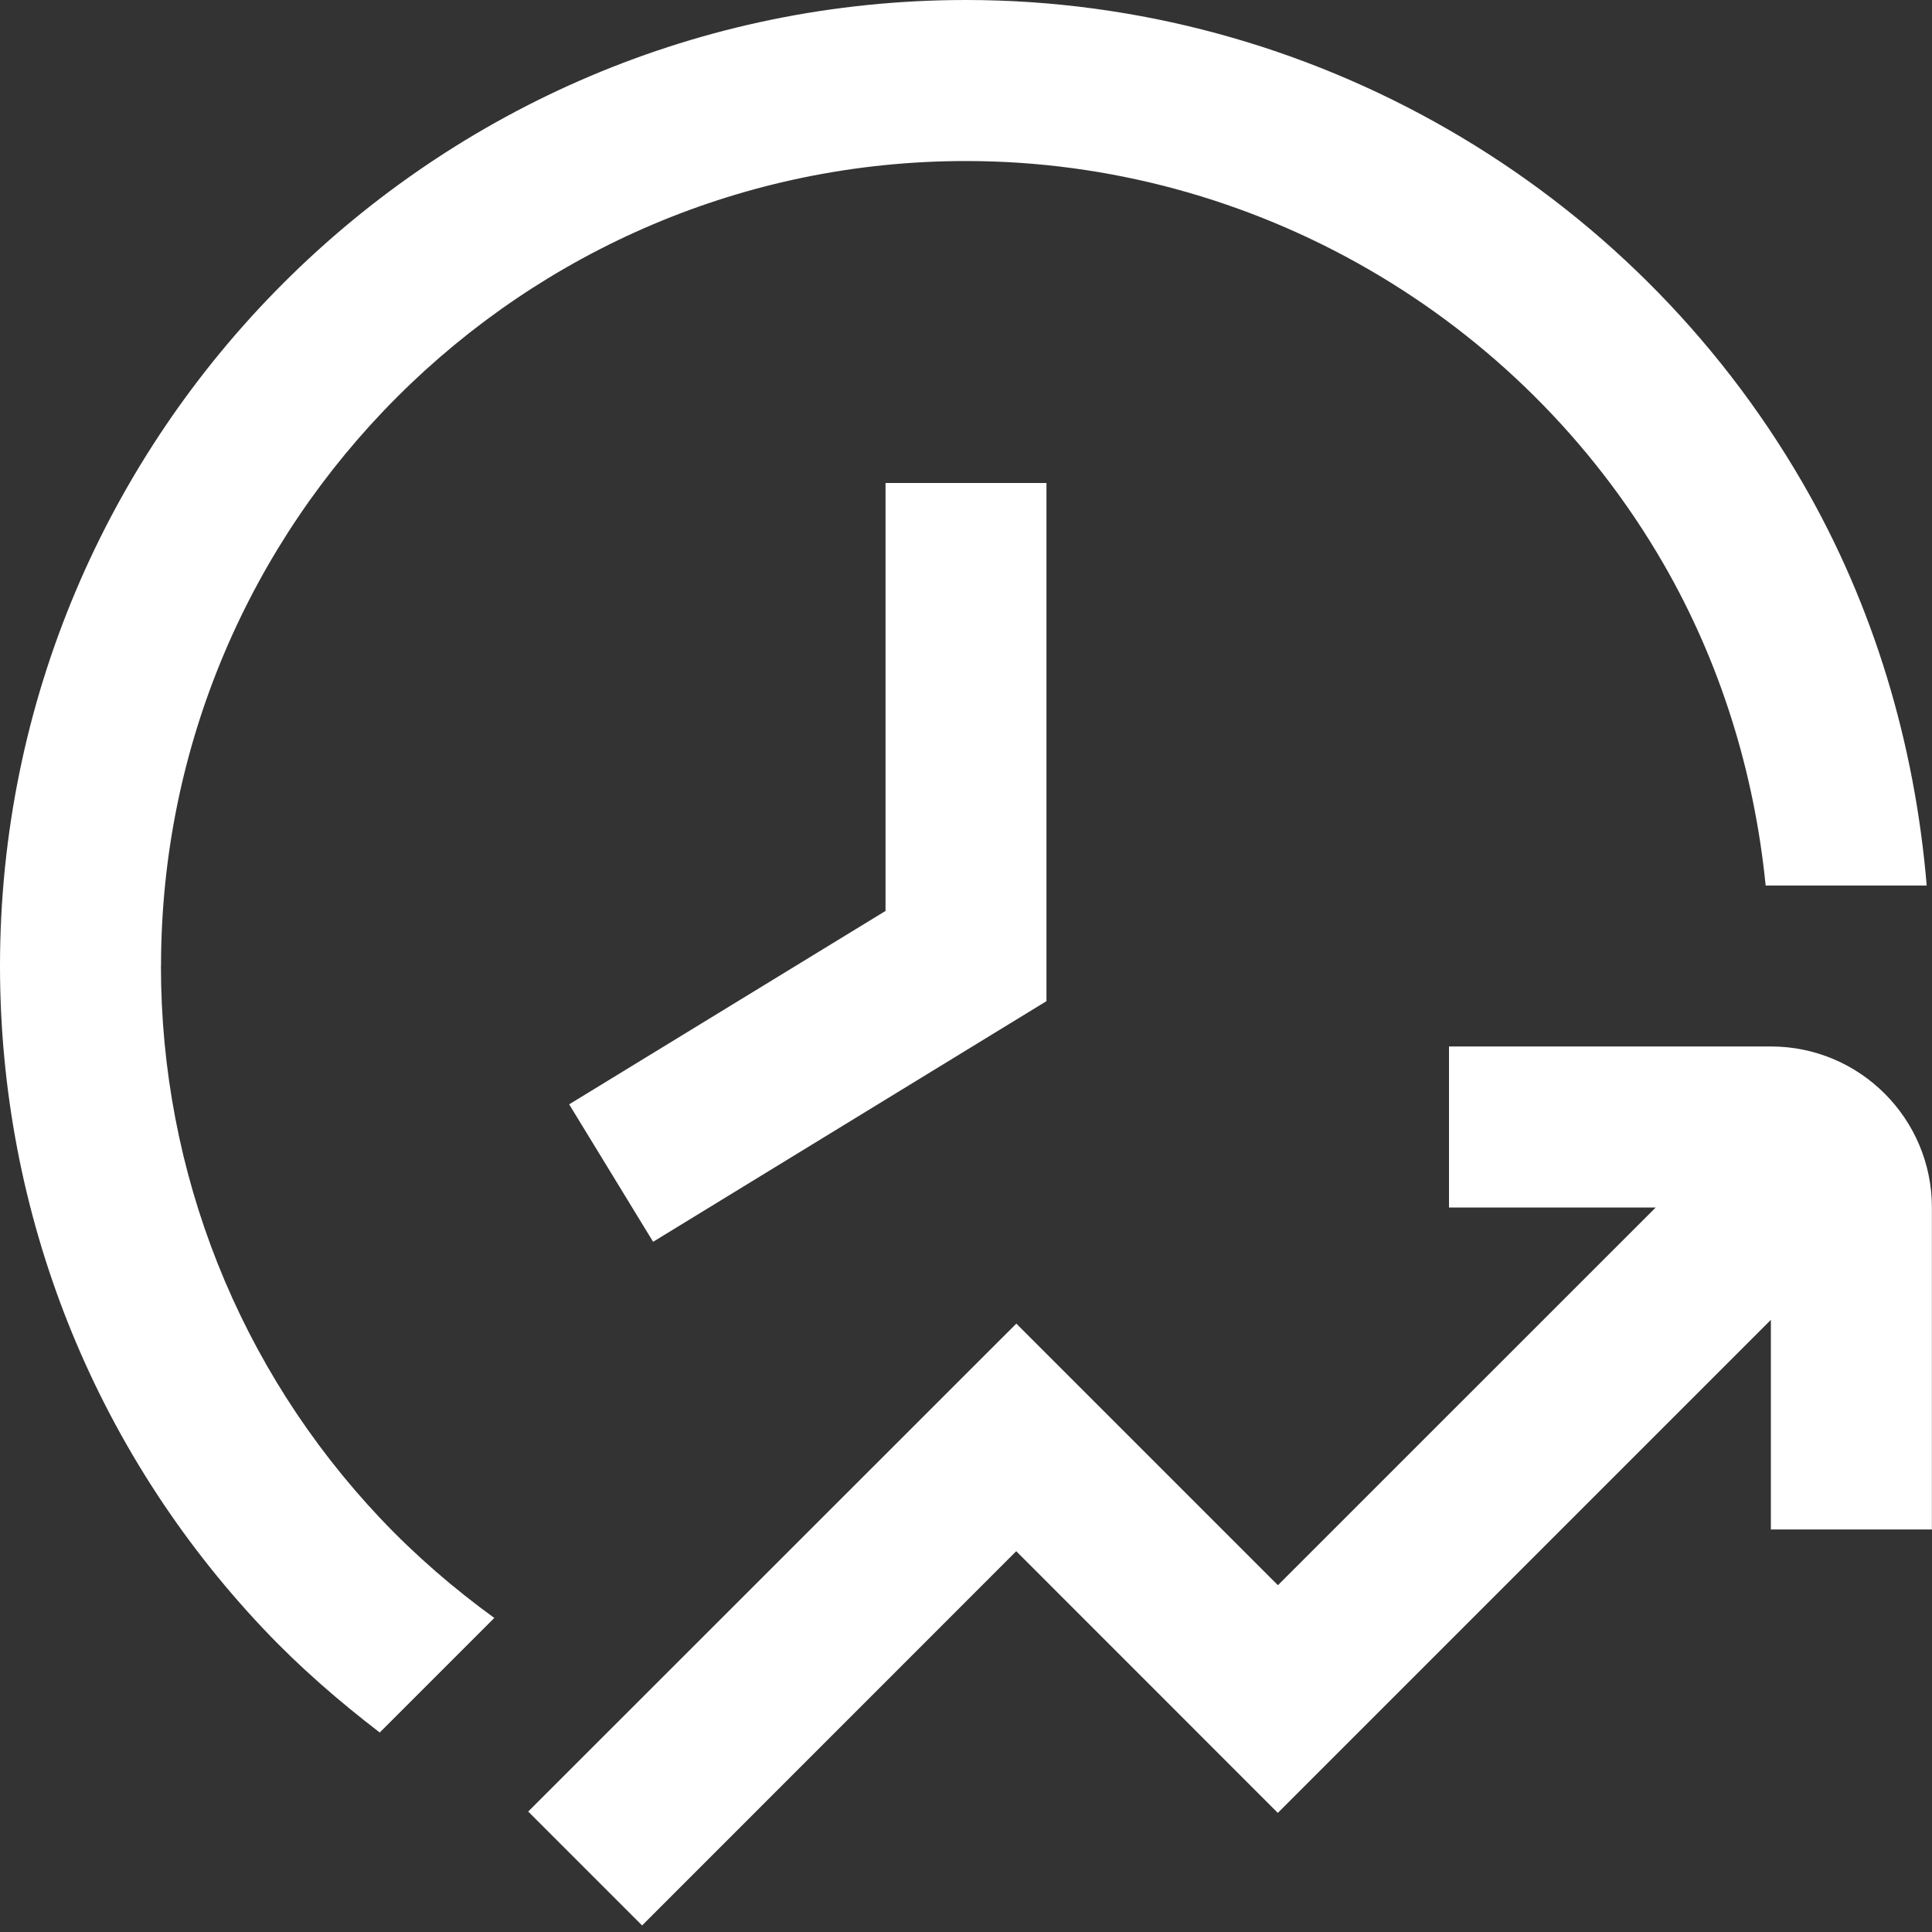 <svg width="20" height="20" viewBox="0 0 20 20" fill="none" xmlns="http://www.w3.org/2000/svg">
<rect x="0" y="0" width="20" height="20" fill="#333333" stroke="none"/>
<g clip-path="url(#clip0_3_585)">
<path d="M9.167 5H10.833V10.364L6.761 12.855L5.892 11.432L9.167 9.43V5ZM1.667 10C1.667 5.405 5.405 1.667 10 1.667C12.966 1.667 15.732 3.263 17.219 5.834C17.808 6.854 18.161 7.993 18.278 9.167H19.945C19.823 7.701 19.398 6.272 18.661 4.999C16.878 1.916 13.559 0 10 0C4.486 0 0 4.486 0 10C0 12.563 0.968 15.002 2.728 16.863C3.102 17.259 3.508 17.61 3.931 17.935L5.117 16.749C4.699 16.445 4.303 16.105 3.938 15.719C2.473 14.168 1.666 12.136 1.666 10H1.667ZM18.333 10.833H15V12.5H17.14L13.229 16.41L10.521 13.702L5.468 18.753L6.647 19.932L10.52 16.058L13.228 18.767L18.332 13.663V15.833H19.999V12.5C19.999 11.581 19.253 10.833 18.333 10.833Z" fill="white"/>
</g>
<defs>
<clipPath id="clip0_3_585">
<rect width="20" height="20" fill="white"/>
</clipPath>
</defs>
</svg>
